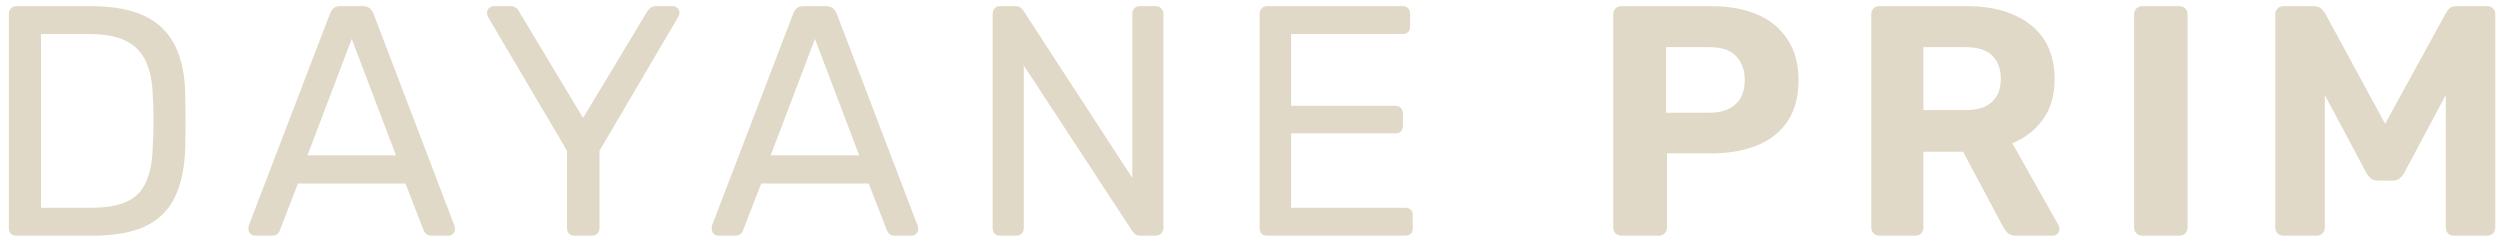 <svg xmlns="http://www.w3.org/2000/svg" width="244" height="23" viewBox="0 0 244 23" fill="none"><path d="M222.868 23C222.655 23 222.463 22.925 222.292 22.776C222.143 22.627 222.068 22.435 222.068 22.2V1.4C222.068 1.165 222.143 0.973 222.292 0.824C222.463 0.675 222.655 0.6 222.868 0.6H225.844C226.164 0.6 226.399 0.685 226.548 0.856C226.719 1.027 226.836 1.155 226.9 1.24L232.788 12.088L238.74 1.24C238.783 1.155 238.879 1.027 239.028 0.856C239.199 0.685 239.444 0.6 239.764 0.6H242.74C242.975 0.6 243.167 0.675 243.316 0.824C243.465 0.973 243.54 1.165 243.54 1.4V22.2C243.54 22.435 243.465 22.627 243.316 22.776C243.167 22.925 242.975 23 242.74 23H239.476C239.263 23 239.081 22.925 238.932 22.776C238.783 22.627 238.708 22.435 238.708 22.2V9.272L234.644 16.888C234.537 17.08 234.399 17.251 234.228 17.4C234.057 17.549 233.833 17.624 233.556 17.624H232.052C231.775 17.624 231.551 17.549 231.38 17.4C231.209 17.251 231.071 17.08 230.964 16.888L226.9 9.272V22.2C226.9 22.435 226.825 22.627 226.676 22.776C226.527 22.925 226.345 23 226.132 23H222.868Z" fill="#E1D9C7"></path><path d="M209.091 23C208.856 23 208.664 22.925 208.515 22.776C208.365 22.627 208.291 22.435 208.291 22.2V1.4C208.291 1.165 208.365 0.973 208.515 0.824C208.664 0.675 208.856 0.6 209.091 0.6H212.707C212.941 0.6 213.133 0.675 213.283 0.824C213.432 0.973 213.507 1.165 213.507 1.4V22.2C213.507 22.435 213.432 22.627 213.283 22.776C213.133 22.925 212.941 23 212.707 23H209.091Z" fill="#E1D9C7"></path><path d="M183.438 23C183.203 23 183.011 22.925 182.862 22.776C182.713 22.627 182.638 22.435 182.638 22.2V1.4C182.638 1.165 182.713 0.973 182.862 0.824C183.011 0.675 183.203 0.6 183.438 0.6H191.918C194.585 0.6 196.686 1.219 198.222 2.456C199.758 3.672 200.526 5.432 200.526 7.736C200.526 9.293 200.153 10.595 199.406 11.64C198.659 12.685 197.657 13.464 196.398 13.976L200.91 21.976C200.974 22.104 201.006 22.221 201.006 22.328C201.006 22.499 200.942 22.659 200.814 22.808C200.686 22.936 200.526 23 200.334 23H196.782C196.398 23 196.11 22.904 195.918 22.712C195.726 22.499 195.587 22.307 195.502 22.136L191.598 14.808H187.726V22.2C187.726 22.435 187.651 22.627 187.502 22.776C187.353 22.925 187.161 23 186.926 23H183.438ZM187.726 10.744H191.822C192.995 10.744 193.859 10.477 194.414 9.944C194.99 9.411 195.278 8.664 195.278 7.704C195.278 6.744 195.001 5.987 194.446 5.432C193.891 4.877 193.017 4.6 191.822 4.6H187.726V10.744Z" fill="#E1D9C7"></path><path d="M158.254 23C158.02 23 157.828 22.925 157.678 22.776C157.529 22.627 157.454 22.435 157.454 22.2V1.4C157.454 1.165 157.529 0.973 157.678 0.824C157.828 0.675 158.02 0.6 158.254 0.6H166.99C168.718 0.6 170.212 0.867 171.47 1.4C172.75 1.933 173.742 2.744 174.446 3.832C175.172 4.899 175.534 6.232 175.534 7.832C175.534 9.453 175.172 10.797 174.446 11.864C173.742 12.909 172.75 13.688 171.47 14.2C170.212 14.712 168.718 14.968 166.99 14.968H162.702V22.2C162.702 22.435 162.628 22.627 162.478 22.776C162.329 22.925 162.137 23 161.902 23H158.254ZM162.606 11H166.83C167.918 11 168.761 10.733 169.358 10.2C169.977 9.667 170.286 8.867 170.286 7.8C170.286 6.861 170.009 6.093 169.454 5.496C168.921 4.899 168.046 4.6 166.83 4.6H162.606V11Z" fill="#E1D9C7"></path><path d="M123.676 23C123.442 23 123.26 22.936 123.132 22.808C123.004 22.659 122.94 22.477 122.94 22.264V1.368C122.94 1.133 123.004 0.952 123.132 0.824C123.26 0.675 123.442 0.6 123.676 0.6H136.892C137.127 0.6 137.308 0.675 137.436 0.824C137.564 0.952 137.628 1.133 137.628 1.368V2.584C137.628 2.819 137.564 3 137.436 3.128C137.308 3.256 137.127 3.32 136.892 3.32H126.012V10.328H136.188C136.423 10.328 136.604 10.403 136.732 10.552C136.86 10.68 136.924 10.861 136.924 11.096V12.28C136.924 12.493 136.86 12.675 136.732 12.824C136.604 12.952 136.423 13.016 136.188 13.016H126.012V20.28H137.148C137.383 20.28 137.564 20.344 137.692 20.472C137.82 20.6 137.884 20.781 137.884 21.016V22.264C137.884 22.477 137.82 22.659 137.692 22.808C137.564 22.936 137.383 23 137.148 23H123.676Z" fill="#E1D9C7"></path><path d="M97.618 23C97.383 23 97.201 22.936 97.073 22.808C96.945 22.659 96.882 22.477 96.882 22.264V1.368C96.882 1.133 96.945 0.952 97.073 0.824C97.201 0.675 97.383 0.6 97.618 0.6H99.09C99.346 0.6 99.537 0.664 99.665 0.792C99.793 0.899 99.868 0.984 99.889 1.048L110.513 17.368V1.368C110.513 1.133 110.577 0.952 110.705 0.824C110.833 0.675 111.015 0.6 111.249 0.6H112.785C113.02 0.6 113.201 0.675 113.329 0.824C113.479 0.952 113.553 1.133 113.553 1.368V22.232C113.553 22.445 113.479 22.627 113.329 22.776C113.201 22.925 113.031 23 112.817 23H111.281C111.047 23 110.865 22.936 110.737 22.808C110.631 22.68 110.556 22.595 110.513 22.552L99.921 6.392V22.264C99.921 22.477 99.847 22.659 99.698 22.808C99.57 22.936 99.388 23 99.153 23H97.618Z" fill="#E1D9C7"></path><path d="M70.1 23C69.929 23 69.78 22.936 69.652 22.808C69.524 22.68 69.46 22.531 69.46 22.36C69.46 22.253 69.471 22.136 69.492 22.008L77.428 1.304C77.513 1.091 77.631 0.92 77.78 0.792C77.929 0.664 78.153 0.6 78.452 0.6H80.628C80.905 0.6 81.119 0.664 81.268 0.792C81.439 0.92 81.567 1.091 81.652 1.304L89.556 22.008C89.599 22.136 89.62 22.253 89.62 22.36C89.62 22.531 89.556 22.68 89.428 22.808C89.3 22.936 89.151 23 88.98 23H87.348C87.092 23 86.9 22.936 86.772 22.808C86.665 22.68 86.591 22.563 86.548 22.456L84.788 17.912H74.292L72.532 22.456C72.511 22.563 72.436 22.68 72.308 22.808C72.18 22.936 71.988 23 71.732 23H70.1ZM75.22 15.16H83.86L79.54 3.8L75.22 15.16Z" fill="#E1D9C7"></path><path d="M56.078 23C55.864 23 55.683 22.936 55.534 22.808C55.406 22.659 55.342 22.477 55.342 22.264V14.712L47.63 1.656C47.608 1.592 47.587 1.528 47.566 1.464C47.544 1.4 47.534 1.325 47.534 1.24C47.534 1.069 47.598 0.92 47.726 0.792C47.854 0.664 48.003 0.6 48.174 0.6H49.838C50.03 0.6 50.2 0.653 50.35 0.76C50.499 0.845 50.606 0.973 50.67 1.144L56.91 11.512L63.15 1.144C63.256 0.973 63.374 0.845 63.502 0.76C63.651 0.653 63.822 0.6 64.014 0.6H65.646C65.838 0.6 65.998 0.664 66.126 0.792C66.254 0.92 66.318 1.069 66.318 1.24C66.318 1.325 66.307 1.4 66.286 1.464C66.264 1.528 66.232 1.592 66.19 1.656L58.51 14.712V22.264C58.51 22.477 58.435 22.659 58.286 22.808C58.158 22.936 57.976 23 57.742 23H56.078Z" fill="#E1D9C7"></path><path d="M24.889 23C24.718 23 24.569 22.936 24.441 22.808C24.313 22.68 24.249 22.531 24.249 22.36C24.249 22.253 24.259 22.136 24.281 22.008L32.217 1.304C32.302 1.091 32.419 0.92 32.569 0.792C32.718 0.664 32.942 0.6 33.241 0.6H35.417C35.694 0.6 35.907 0.664 36.057 0.792C36.227 0.92 36.355 1.091 36.441 1.304L44.345 22.008C44.387 22.136 44.409 22.253 44.409 22.36C44.409 22.531 44.345 22.68 44.217 22.808C44.089 22.936 43.939 23 43.769 23H42.137C41.881 23 41.689 22.936 41.561 22.808C41.454 22.68 41.379 22.563 41.337 22.456L39.577 17.912H29.081L27.321 22.456C27.299 22.563 27.225 22.68 27.097 22.808C26.969 22.936 26.777 23 26.521 23H24.889ZM30.009 15.16H38.649L34.329 3.8L30.009 15.16Z" fill="#E1D9C7"></path><path d="M1.601 23C1.367 23 1.185 22.936 1.057 22.808C0.929 22.659 0.865 22.477 0.865 22.264V1.368C0.865 1.133 0.929 0.952 1.057 0.824C1.185 0.675 1.367 0.6 1.601 0.6H8.865C11.063 0.6 12.833 0.931 14.177 1.592C15.521 2.253 16.503 3.235 17.121 4.536C17.74 5.816 18.06 7.395 18.081 9.272C18.103 10.232 18.113 11.075 18.113 11.8C18.113 12.525 18.103 13.357 18.081 14.296C18.039 16.259 17.708 17.891 17.089 19.192C16.492 20.472 15.532 21.432 14.209 22.072C12.908 22.691 11.18 23 9.025 23H1.601ZM4.001 20.28H8.865C10.337 20.28 11.511 20.077 12.385 19.672C13.26 19.267 13.889 18.616 14.273 17.72C14.679 16.824 14.892 15.64 14.913 14.168C14.956 13.528 14.977 12.973 14.977 12.504C14.977 12.013 14.977 11.533 14.977 11.064C14.977 10.573 14.956 10.019 14.913 9.4C14.871 7.331 14.38 5.805 13.441 4.824C12.503 3.821 10.924 3.32 8.705 3.32H4.001V20.28Z" fill="#E1D9C7"></path></svg>